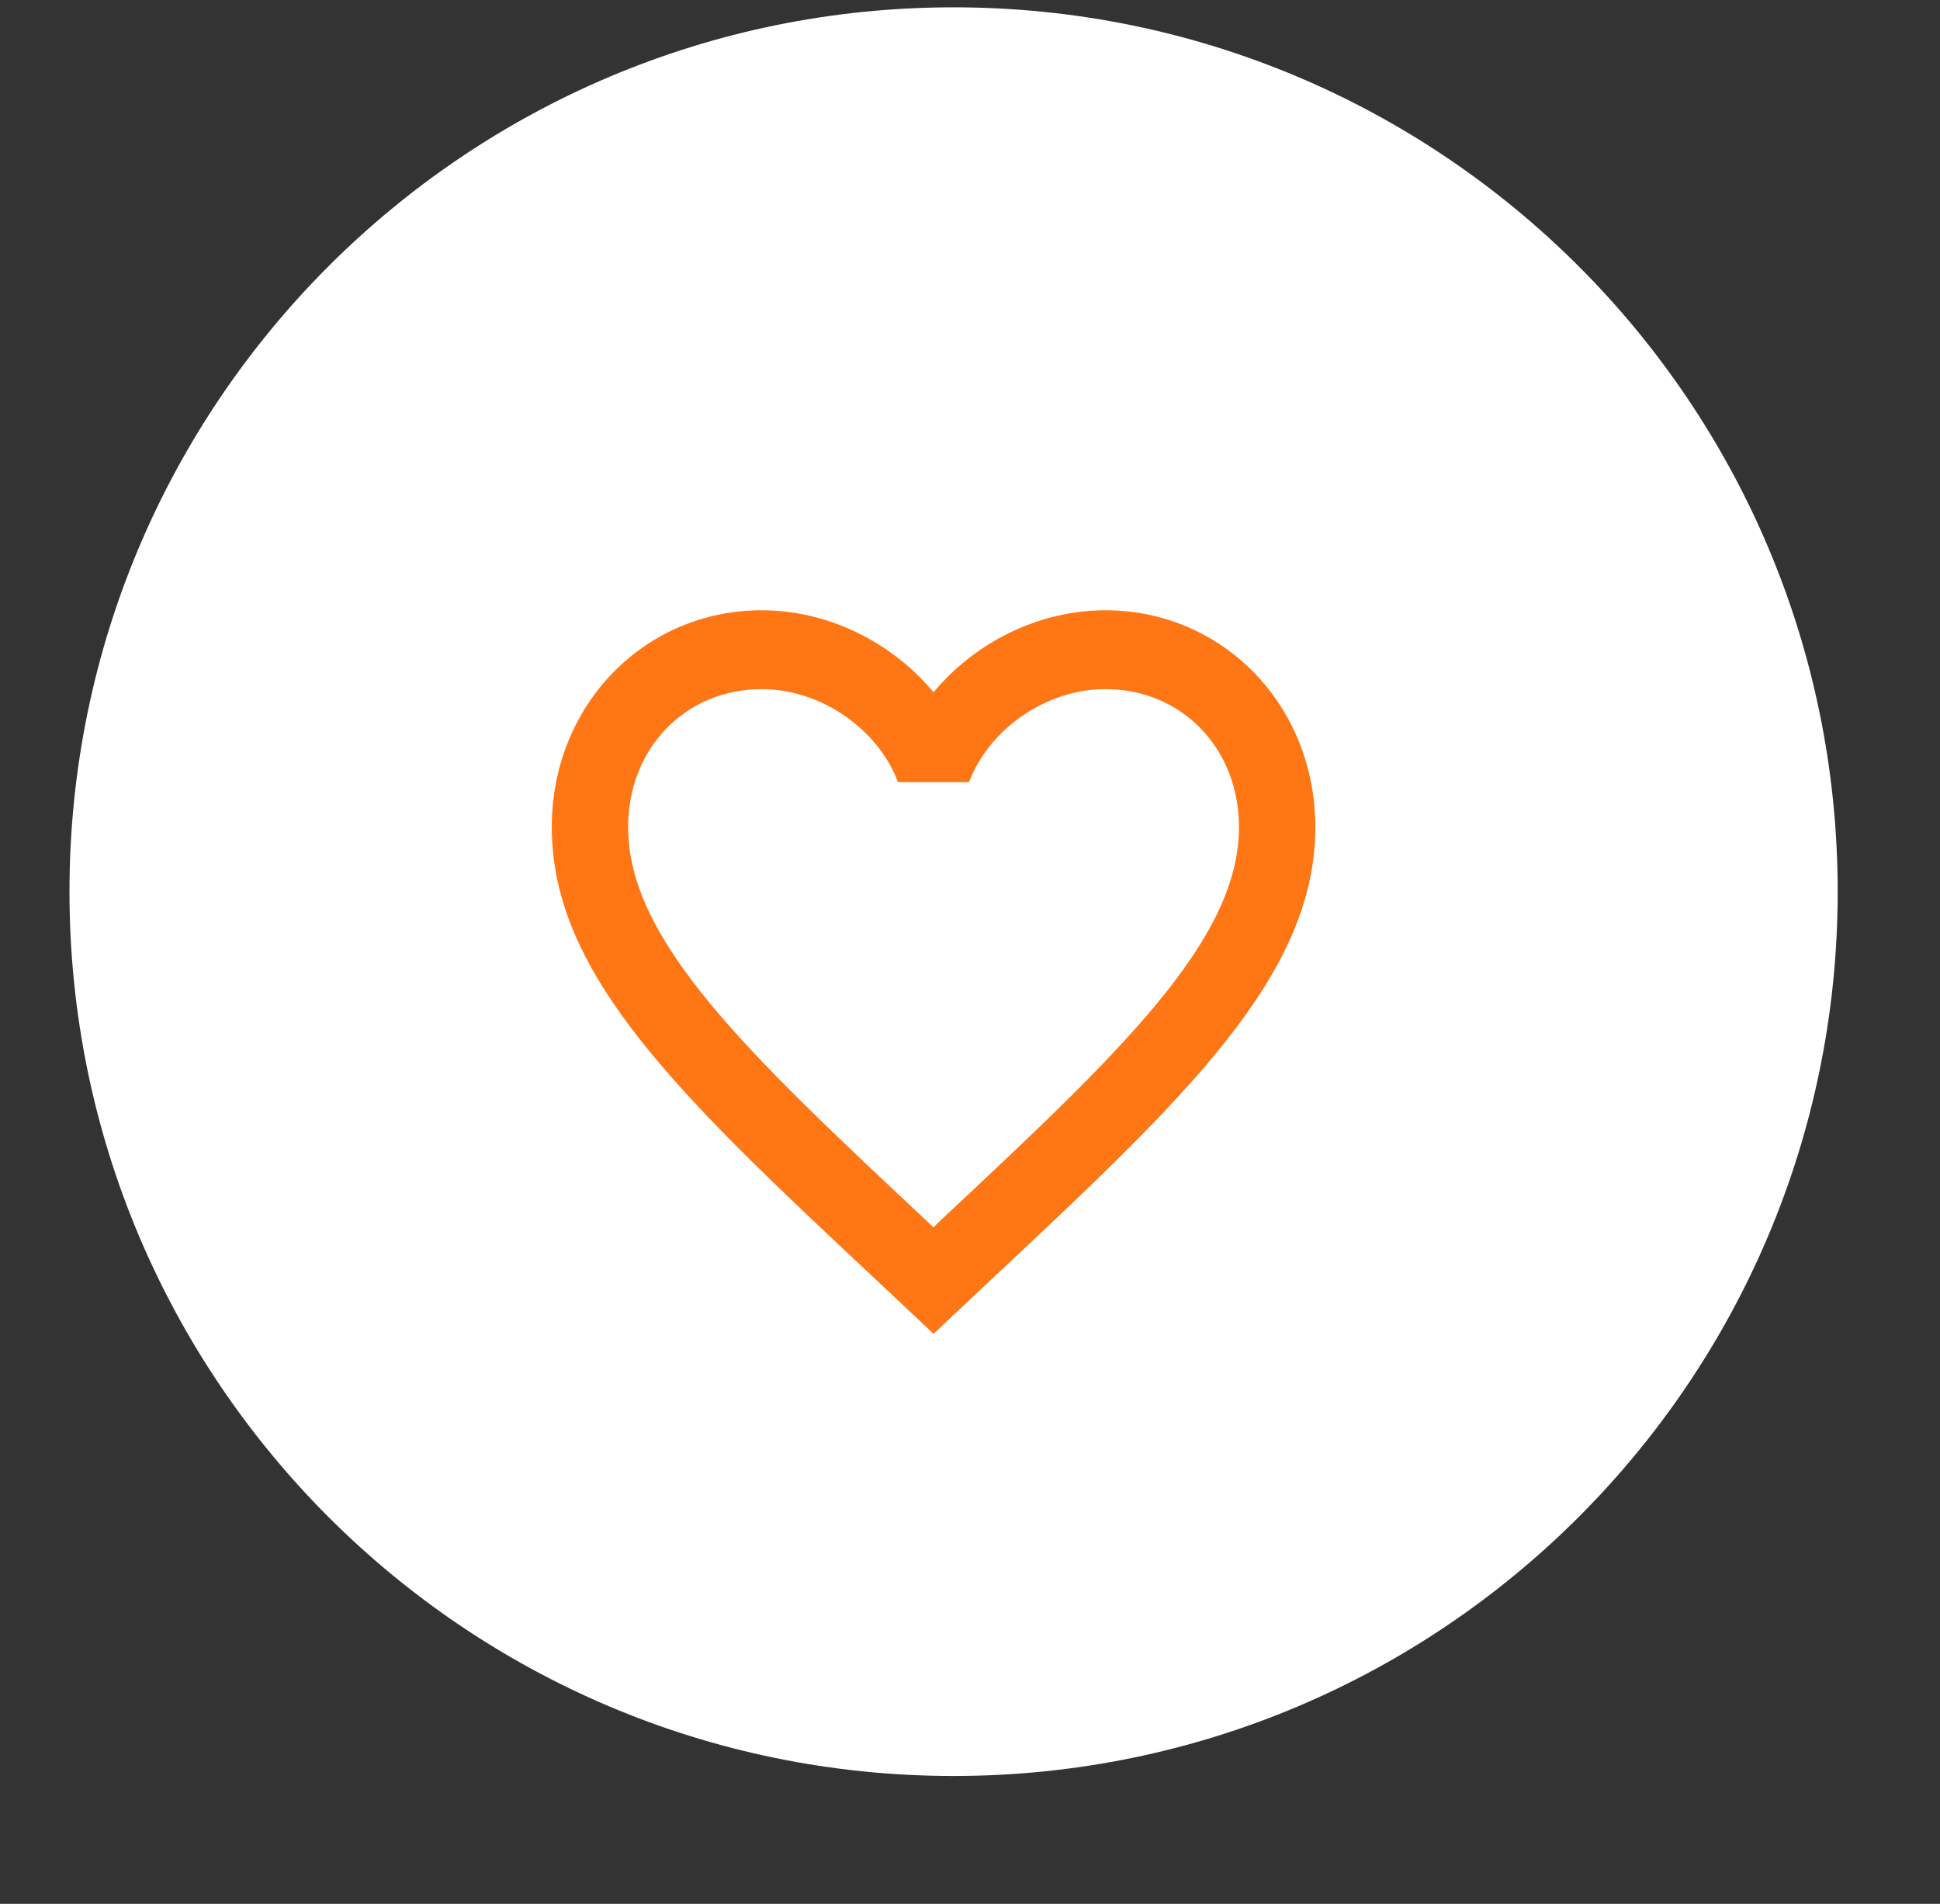 <?xml version="1.0" encoding="UTF-8"?> <svg xmlns="http://www.w3.org/2000/svg" width="53" height="52" viewBox="0 0 53 52" fill="none"><rect x="0" y="0" width="53" height="52" fill="#333333" stroke="none"/><g clip-path="url(#clip0_1567_12094)"><path d="M50.205 24.353C50.205 11.014 39.391 0.2 26.052 0.2C12.712 0.2 1.898 11.014 1.898 24.353C1.898 37.693 12.712 48.507 26.052 48.507C39.391 48.507 50.205 37.693 50.205 24.353Z" fill="white"></path><path d="M25.608 33.414L25.504 33.522L25.389 33.414C20.435 28.773 17.16 25.703 17.16 22.591C17.16 20.437 18.725 18.822 20.811 18.822C22.417 18.822 23.981 19.899 24.534 21.363H26.474C27.027 19.899 28.591 18.822 30.197 18.822C32.283 18.822 33.848 20.437 33.848 22.591C33.848 25.703 30.573 28.773 25.608 33.414ZM30.197 16.668C28.383 16.668 26.641 17.54 25.504 18.908C24.367 17.54 22.625 16.668 20.811 16.668C17.598 16.668 15.074 19.263 15.074 22.591C15.074 26.651 18.62 29.979 23.992 35.008L25.504 36.43L27.016 35.008C32.388 29.979 35.934 26.651 35.934 22.591C35.934 19.263 33.41 16.668 30.197 16.668Z" fill="#FF7715"></path></g><defs><clipPath id="clip0_1567_12094"><rect width="51.6" height="51.6" fill="white" transform="translate(0.801 0.2)"></rect></clipPath></defs></svg> 